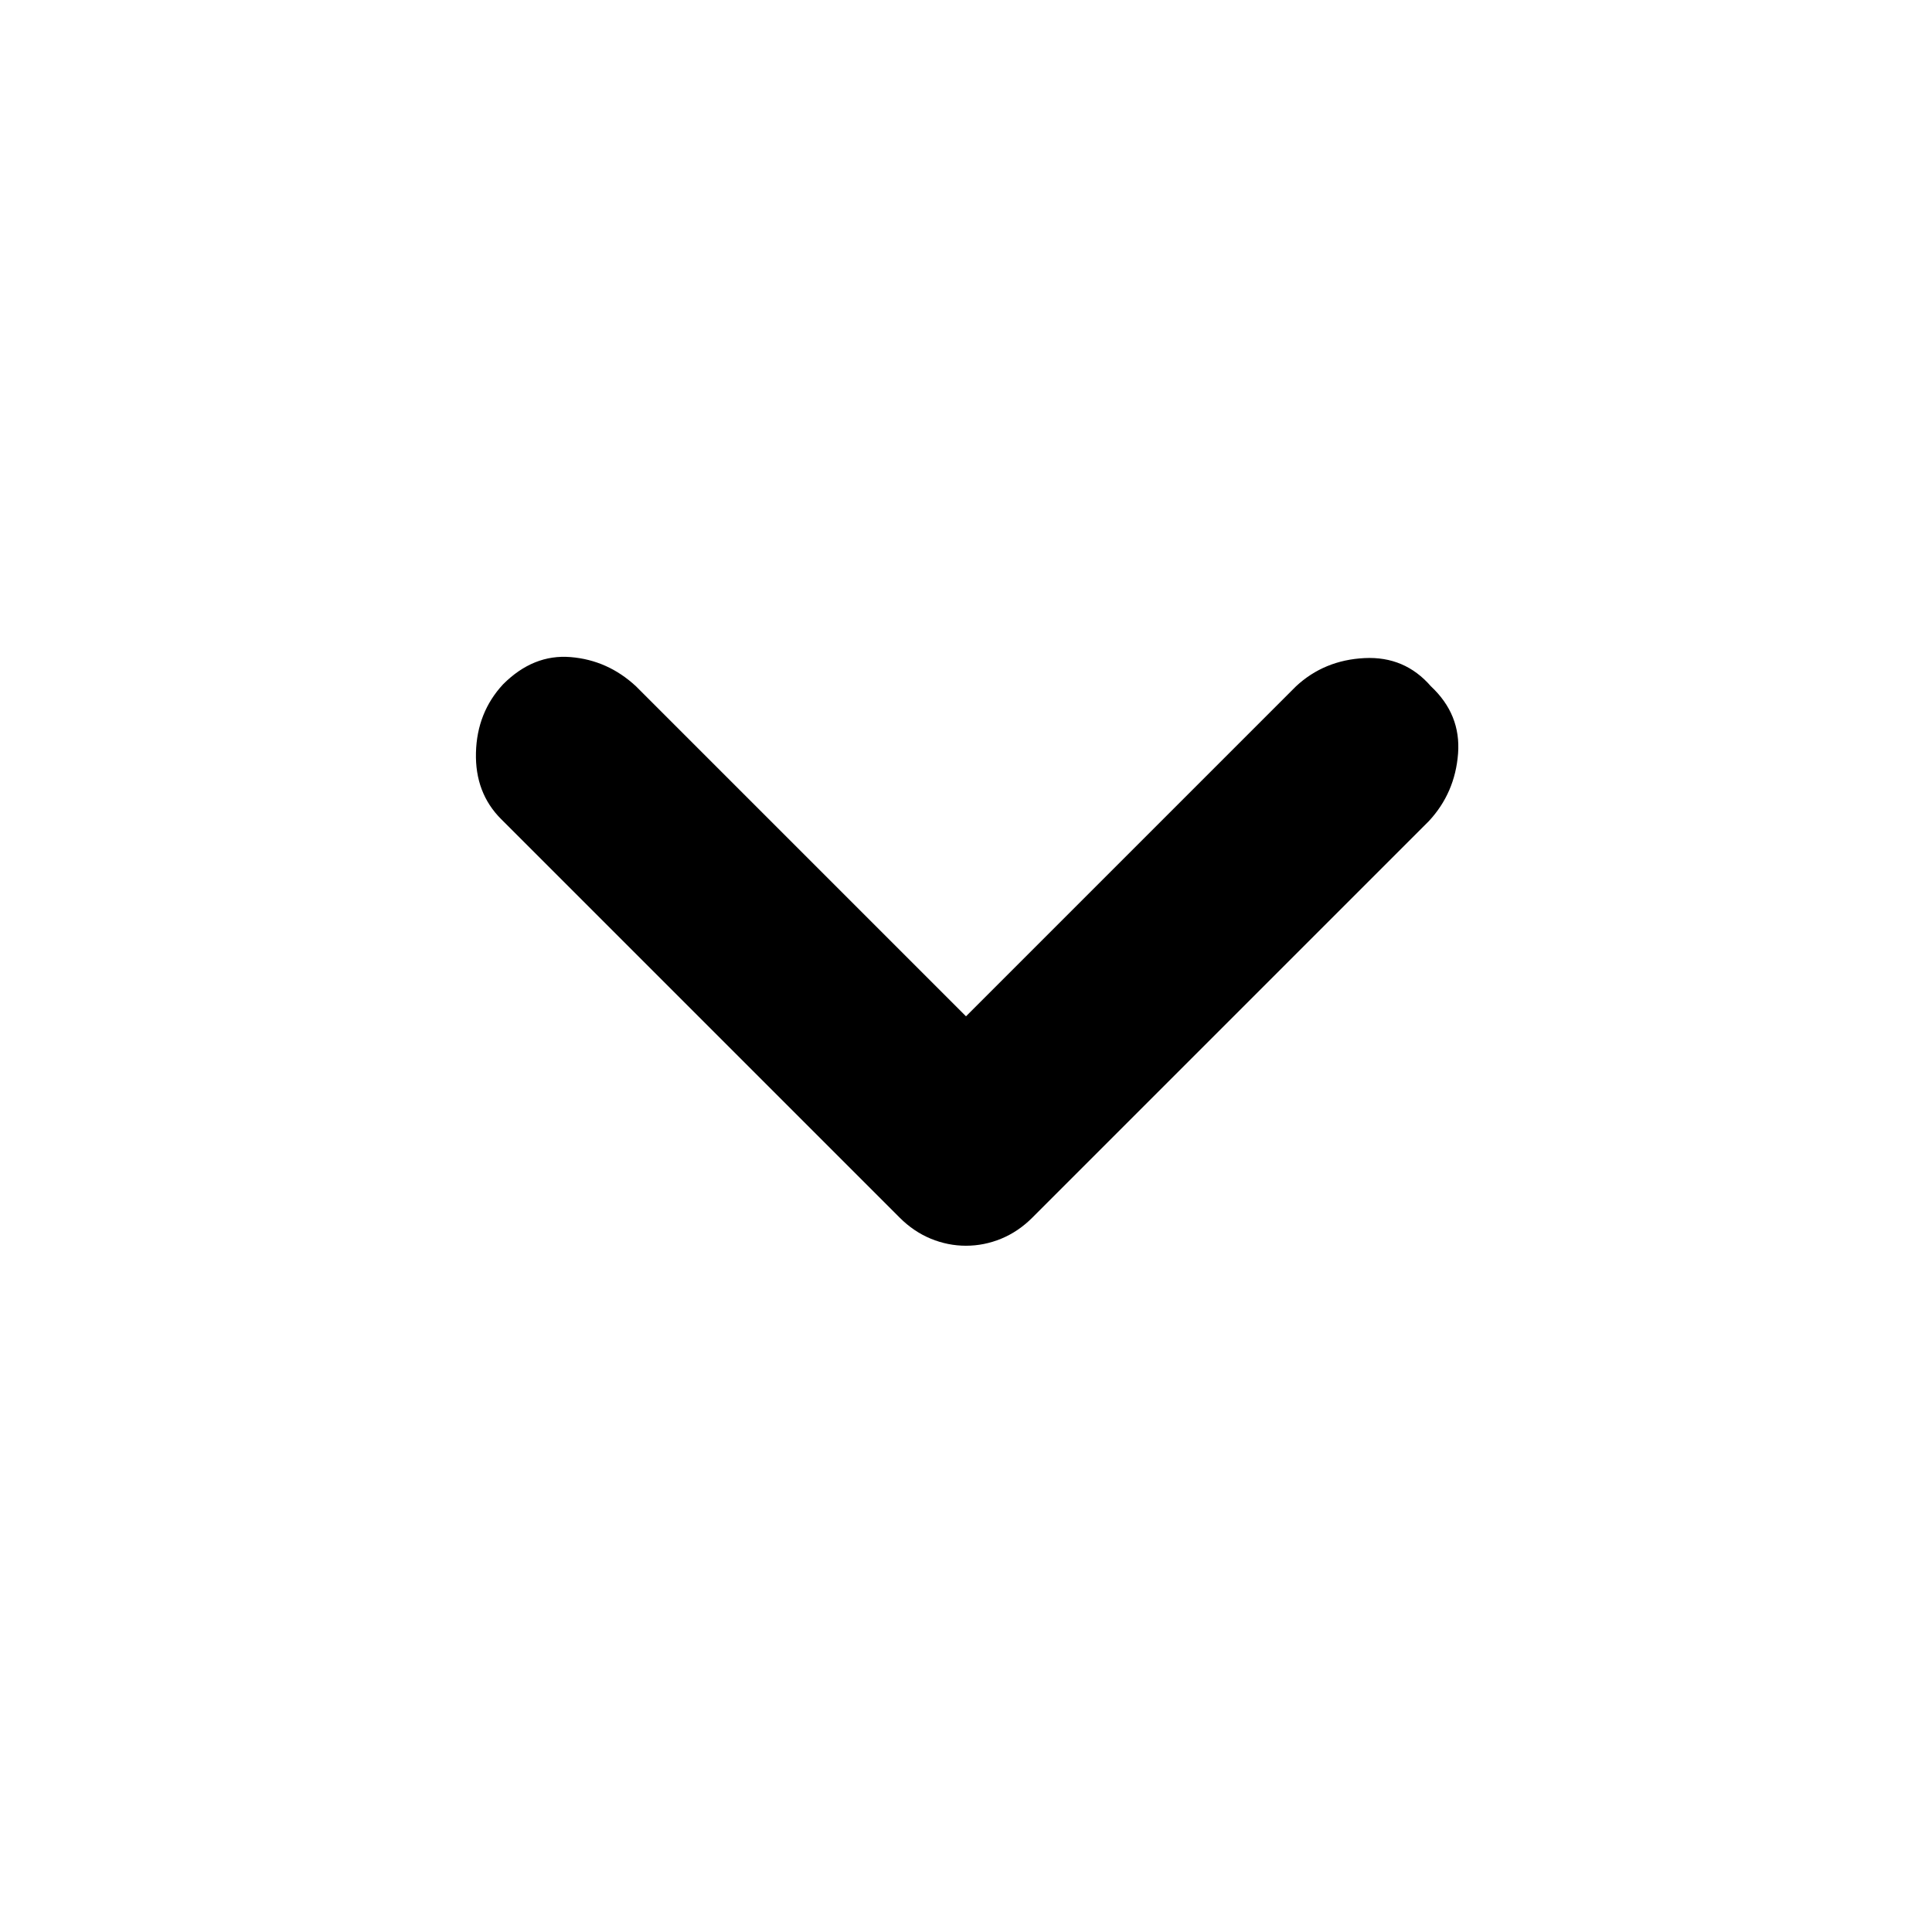 <svg xmlns="http://www.w3.org/2000/svg" height="48" width="48">
    <path
        d="M24 30.95q-.45 0-.875-.175t-.775-.525l-9.9-9.9q-.65-.65-.625-1.65.025-1 .675-1.7.75-.75 1.675-.675.925.075 1.625.725l8.2 8.2 8.2-8.2q.7-.65 1.7-.7 1-.05 1.65.7.75.7.675 1.675-.075.975-.725 1.675l-9.85 9.85q-.35.35-.775.525-.425.175-.875.175Z" />
</svg>
